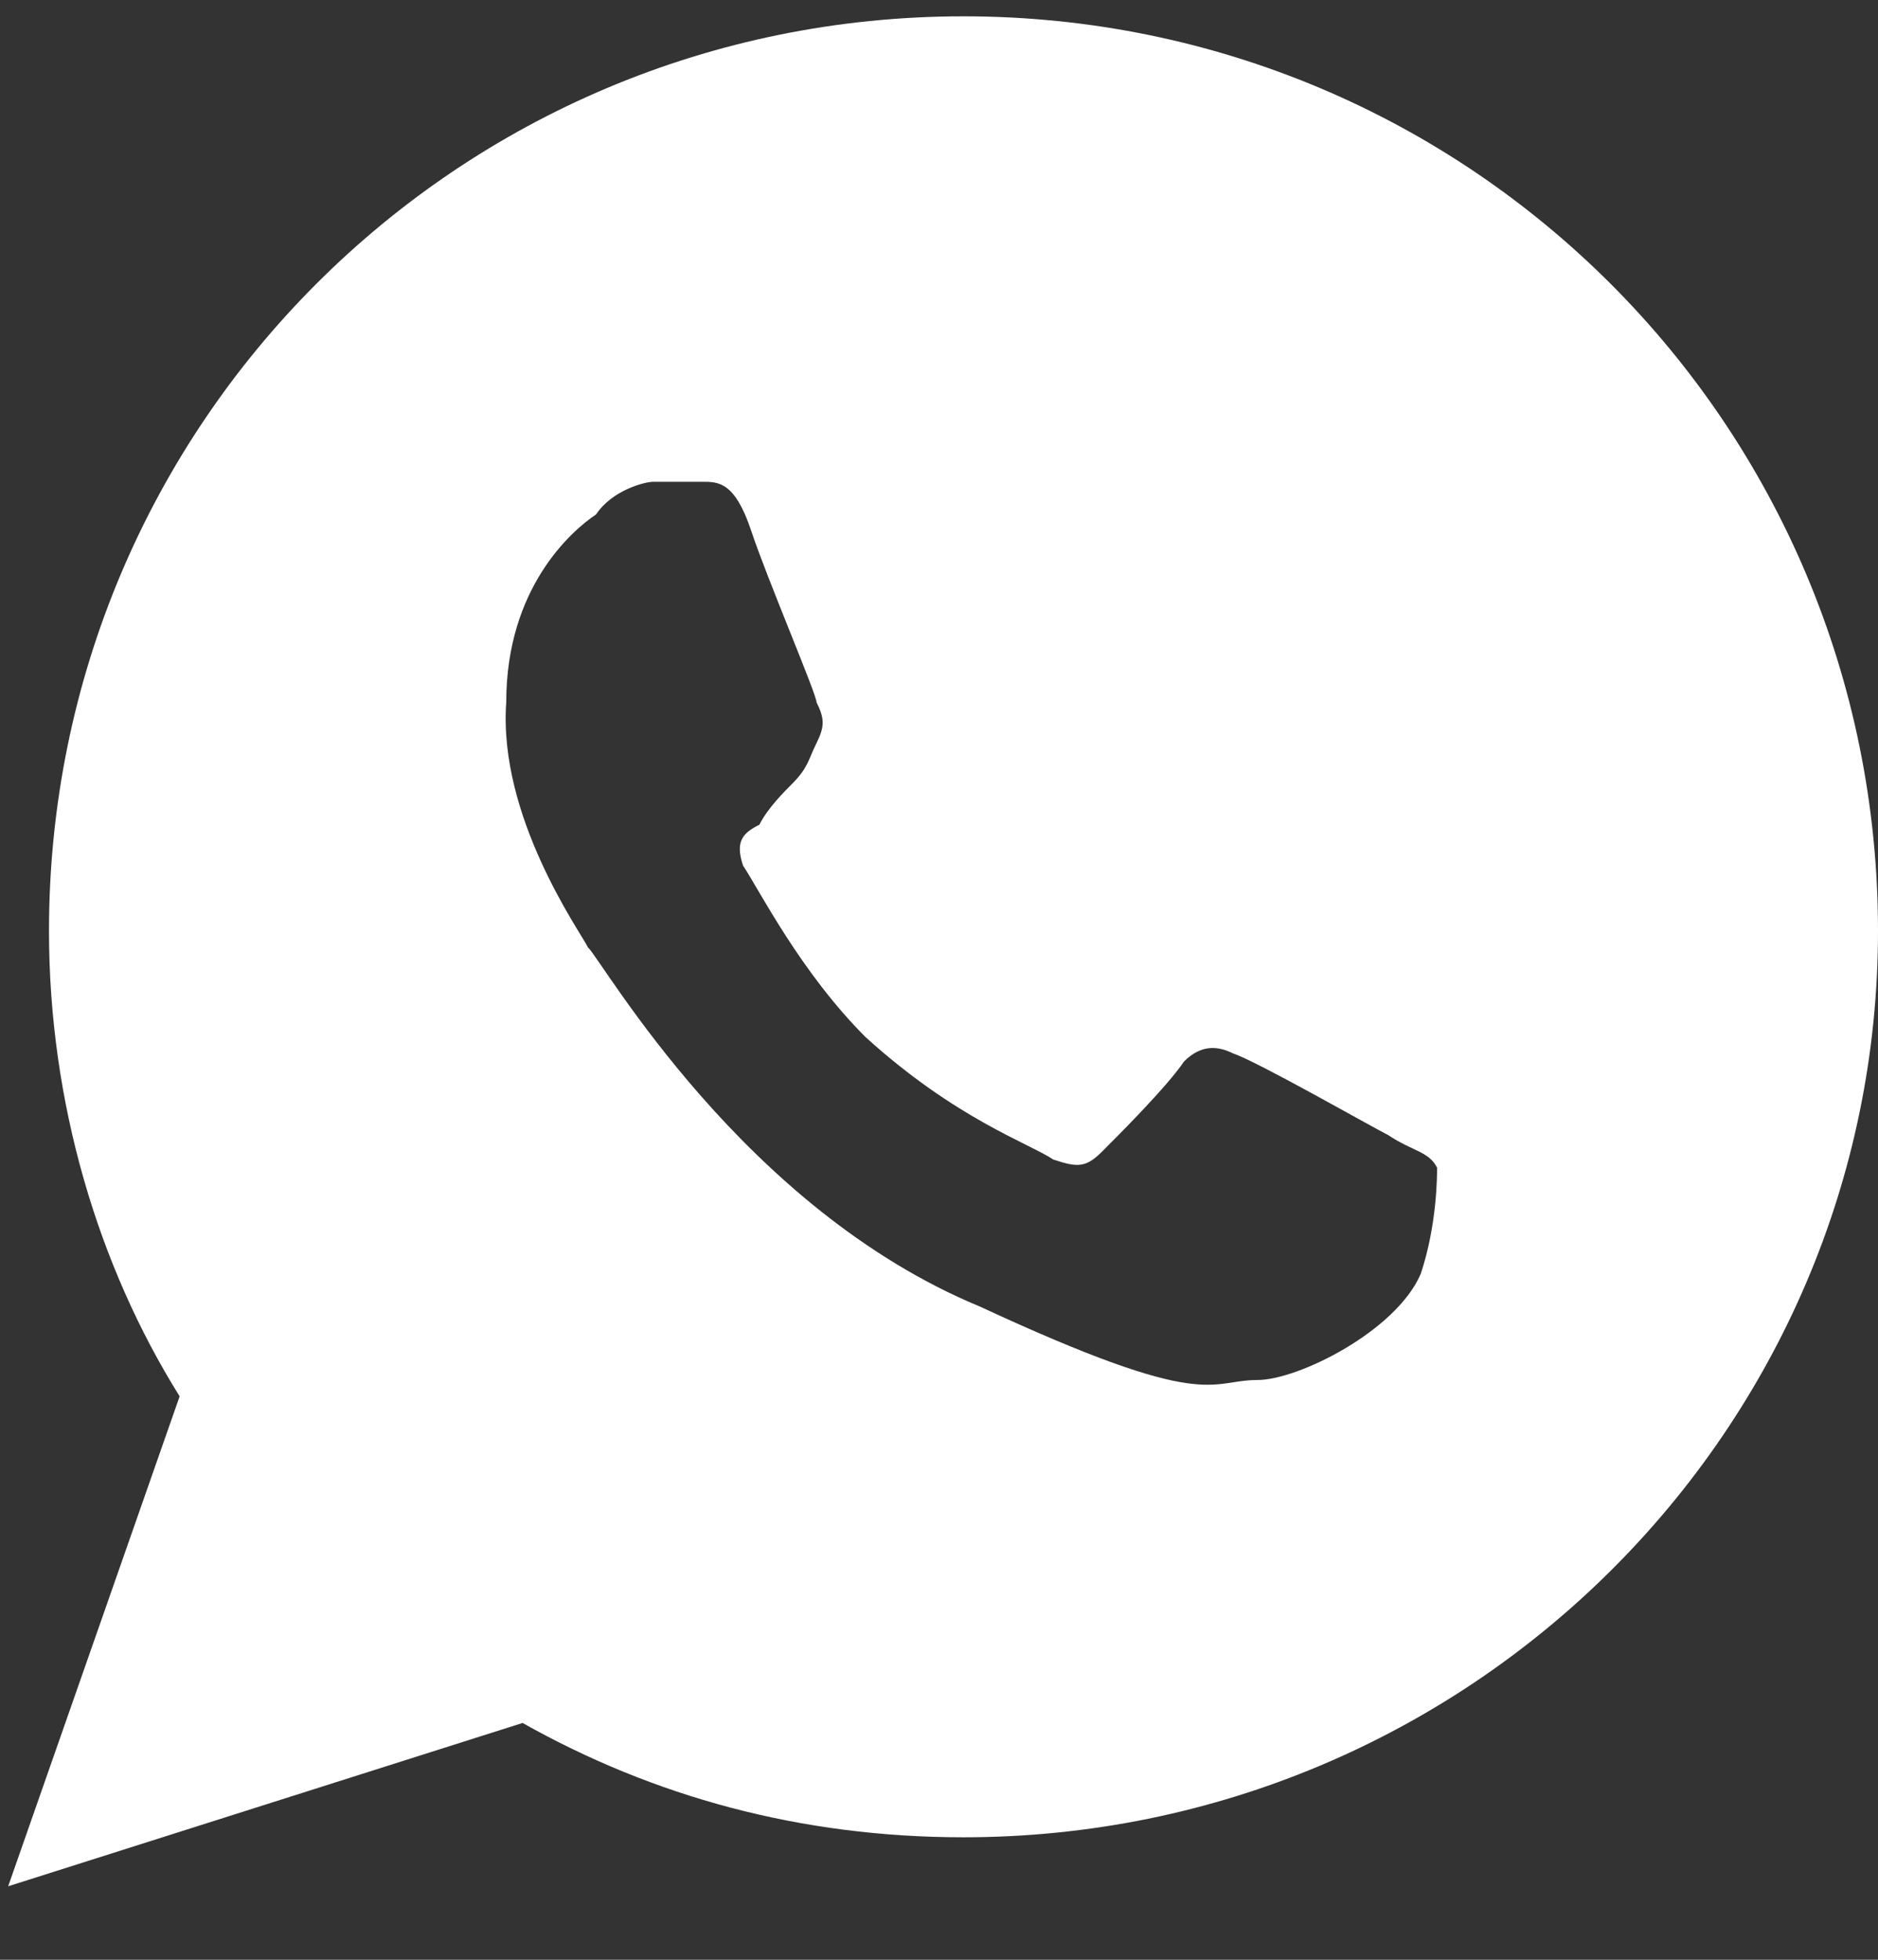 <svg version="1.2" xmlns="http://www.w3.org/2000/svg" viewBox="0 0 23 24" width="23" height="24"><rect x="0" y="0" width="23" height="24" fill="#333333" stroke="none"/><defs><clipPath clipPathUnits="userSpaceOnUse" id="cp1"><path d="m-956-5132h1920v5620h-1920z"/></clipPath></defs><style>.a{fill:#fff}</style><g clip-path="url(#cp1)"><path fill-rule="evenodd" class="a" d="m23 11.4c0 6.1-5 11.1-11.2 11.1-2 0-3.8-0.5-5.4-1.4l-6.3 2 2.1-6c-1-1.6-1.6-3.6-1.6-5.7 0-6.2 5-11.2 11.2-11.2 6.2 0 11.2 5 11.2 11.2zm-5.4 2.9c-0.1-0.2-0.3-0.2-0.6-0.4-0.2-0.1-1.6-0.9-1.9-1-0.2-0.1-0.4-0.1-0.6 0.1-0.2 0.3-0.8 0.9-1 1.1-0.2 0.2-0.3 0.2-0.6 0.1-0.3-0.2-1.2-0.5-2.3-1.5-0.8-0.8-1.3-1.8-1.5-2.1-0.1-0.3 0-0.4 0.2-0.5 0.1-0.2 0.3-0.4 0.4-0.5 0.2-0.2 0.2-0.3 0.3-0.5 0.1-0.2 0.1-0.3 0-0.5 0-0.1-0.6-1.5-0.8-2.1-0.2-0.6-0.4-0.6-0.6-0.6-0.2 0-0.3 0-0.6 0-0.1 0-0.5 0.1-0.7 0.4-0.3 0.2-1.1 0.9-1.1 2.3-0.1 1.4 0.9 2.8 1 3 0.2 0.2 1.9 3.2 4.8 4.4 2.8 1.3 2.8 0.9 3.4 0.9 0.5 0 1.7-0.6 2-1.3 0.2-0.6 0.2-1.2 0.2-1.3z"/></g></svg>